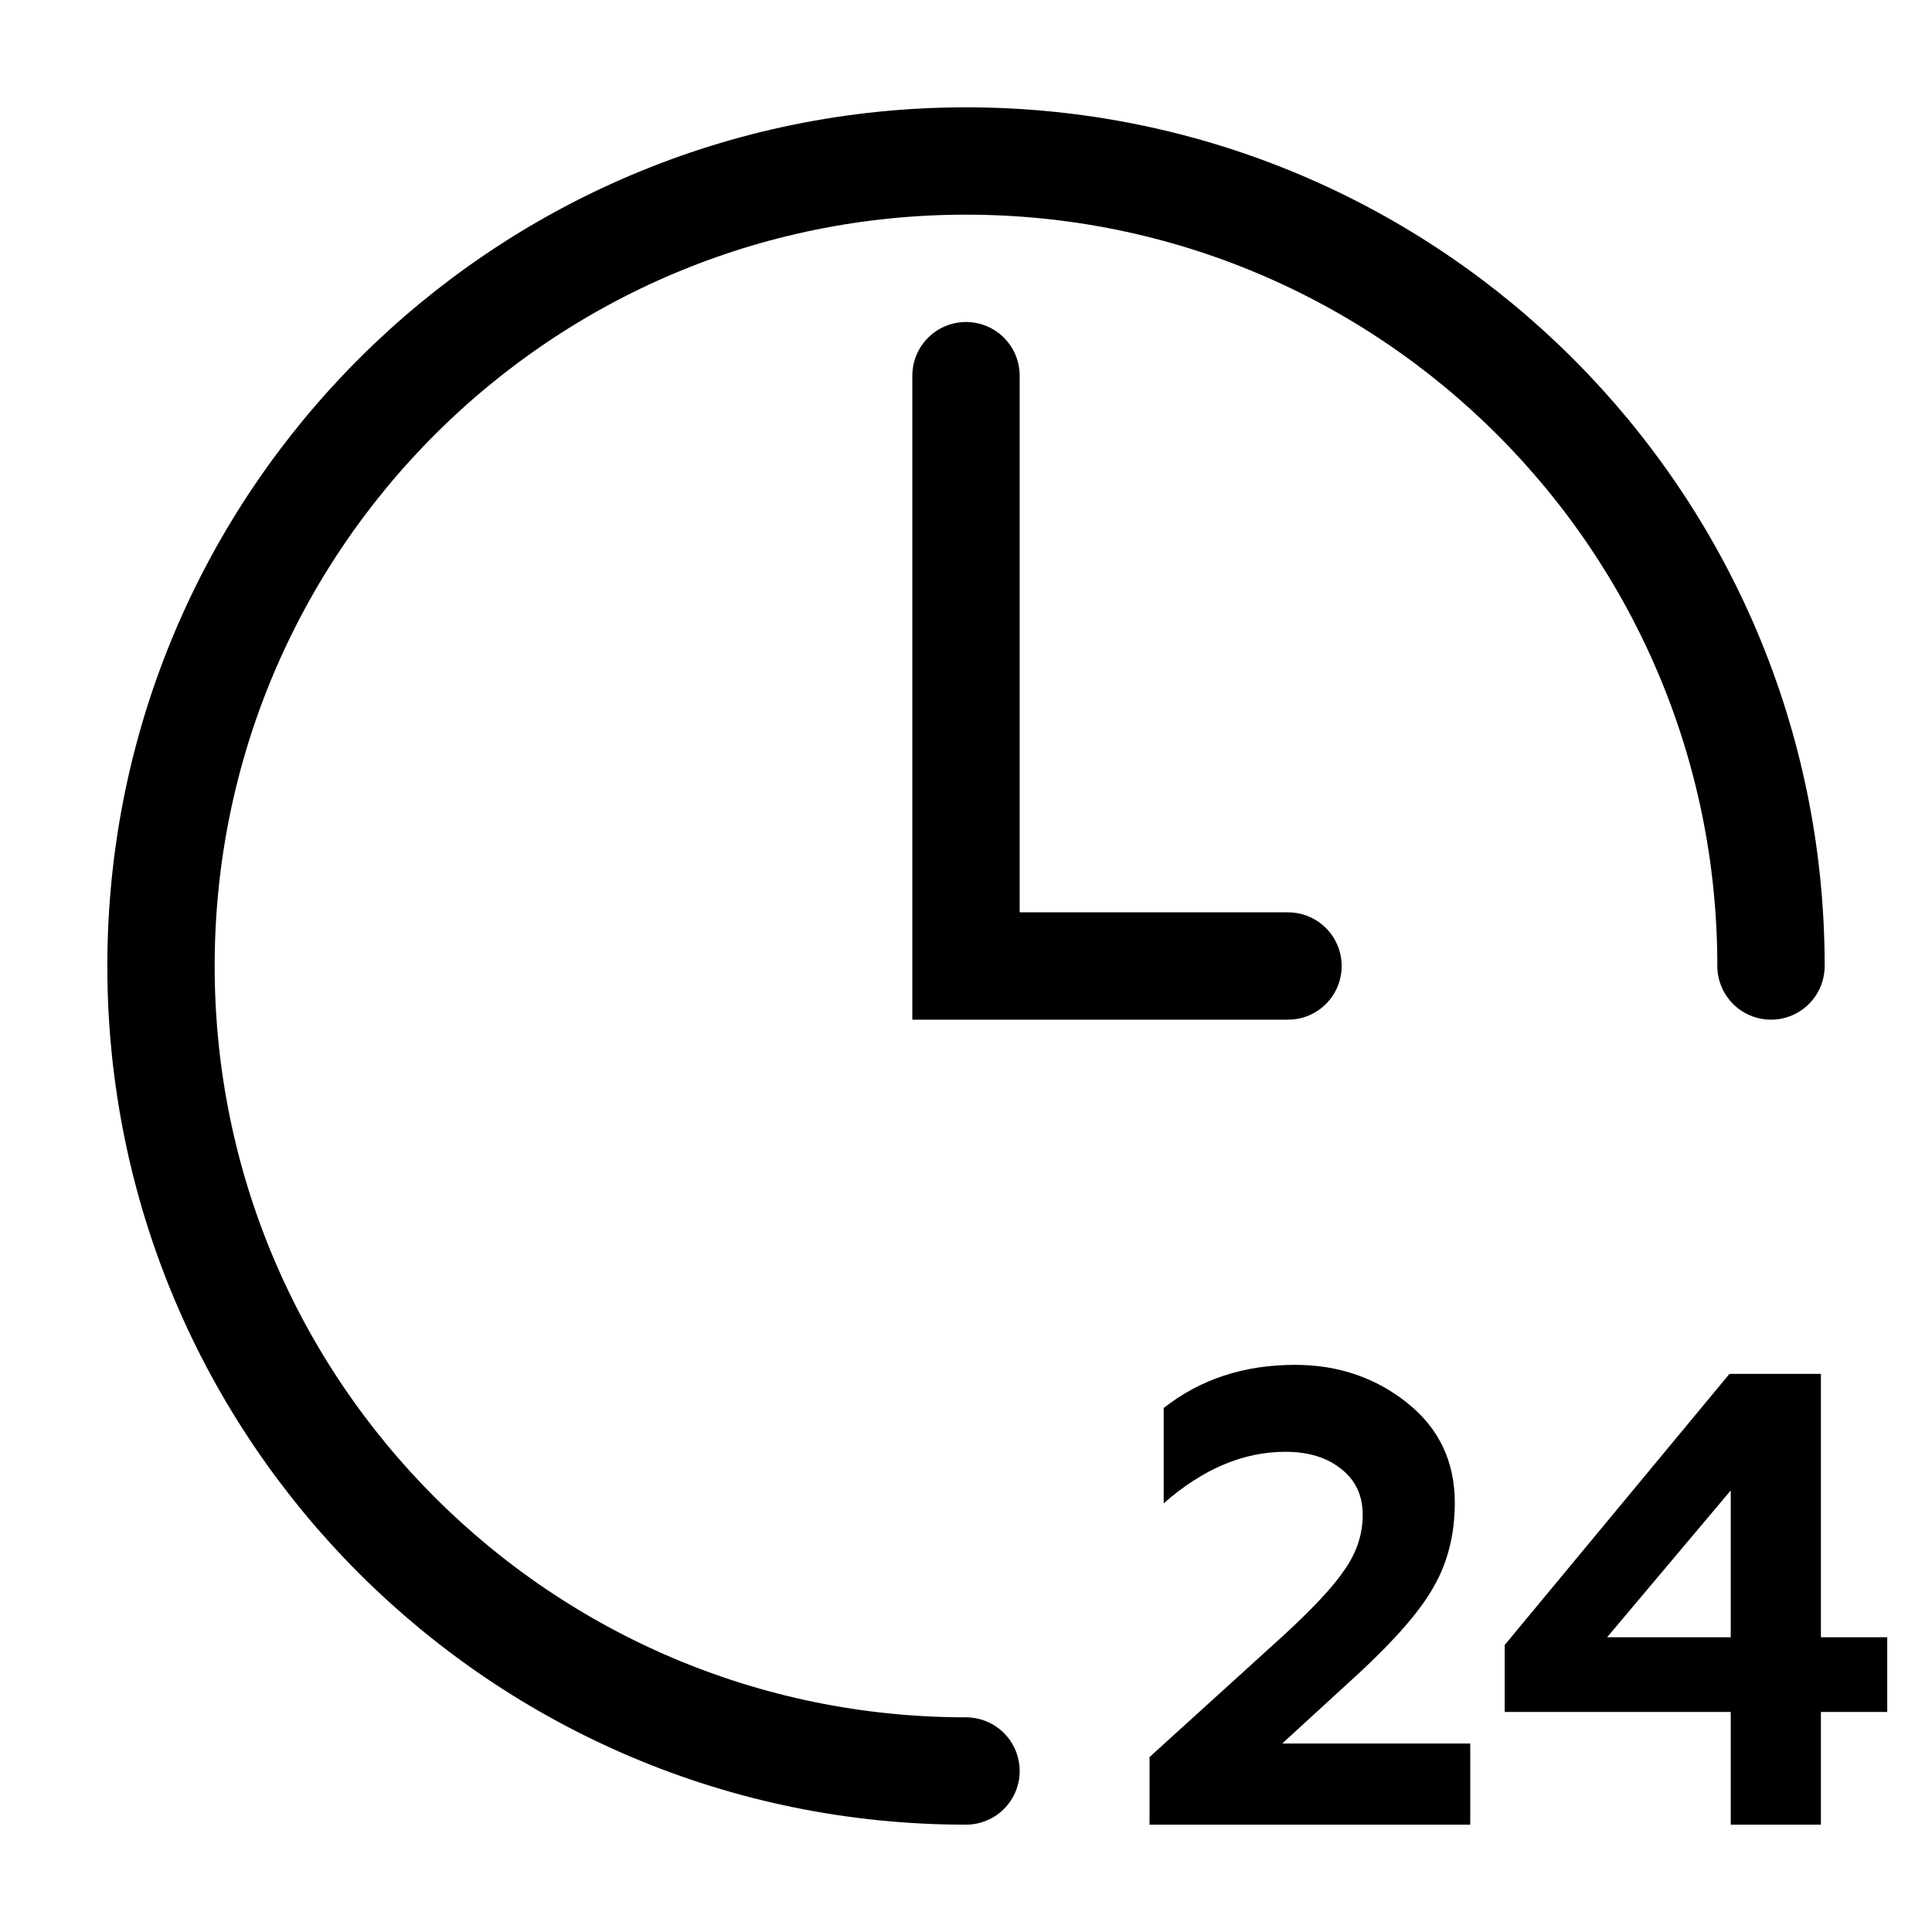 <?xml version="1.0" encoding="UTF-8"?> <svg xmlns="http://www.w3.org/2000/svg" width="36" height="36" viewBox="0 0 36 36" fill="none"><g clip-path="url(#clip0_27_7912)"><path d="M33 18C33 9.716 26.284 3 18 3C9.716 3 3 9.716 3 18C3 26.284 9.716 33 18 33" stroke="black" stroke-width="2" stroke-linecap="round"></path><path d="M18 7V18H24" stroke="black" stroke-width="2" stroke-linecap="round"></path><path d="M27.396 34H21.42V32.74L23.892 30.496C24.46 29.976 24.848 29.56 25.056 29.248C25.28 28.928 25.392 28.588 25.392 28.228C25.392 27.868 25.26 27.584 24.996 27.376C24.732 27.16 24.384 27.052 23.952 27.052C23.168 27.052 22.412 27.372 21.684 28.012V26.236C22.364 25.7 23.18 25.432 24.132 25.432C24.932 25.432 25.628 25.668 26.22 26.14C26.812 26.612 27.108 27.232 27.108 28C27.108 28.592 26.976 29.116 26.712 29.572C26.472 30.004 26.012 30.536 25.332 31.168L23.892 32.488H27.396V34ZM33.93 34H32.25V31.9H28.038V30.652L32.226 25.6H33.93V30.508H35.166V31.9H33.93V34ZM32.25 27.772L29.946 30.508H32.25V27.772Z" fill="black"></path></g><defs><clipPath id="clip0_27_7912"><rect width="36" height="36" fill="white"></rect></clipPath></defs></svg> 